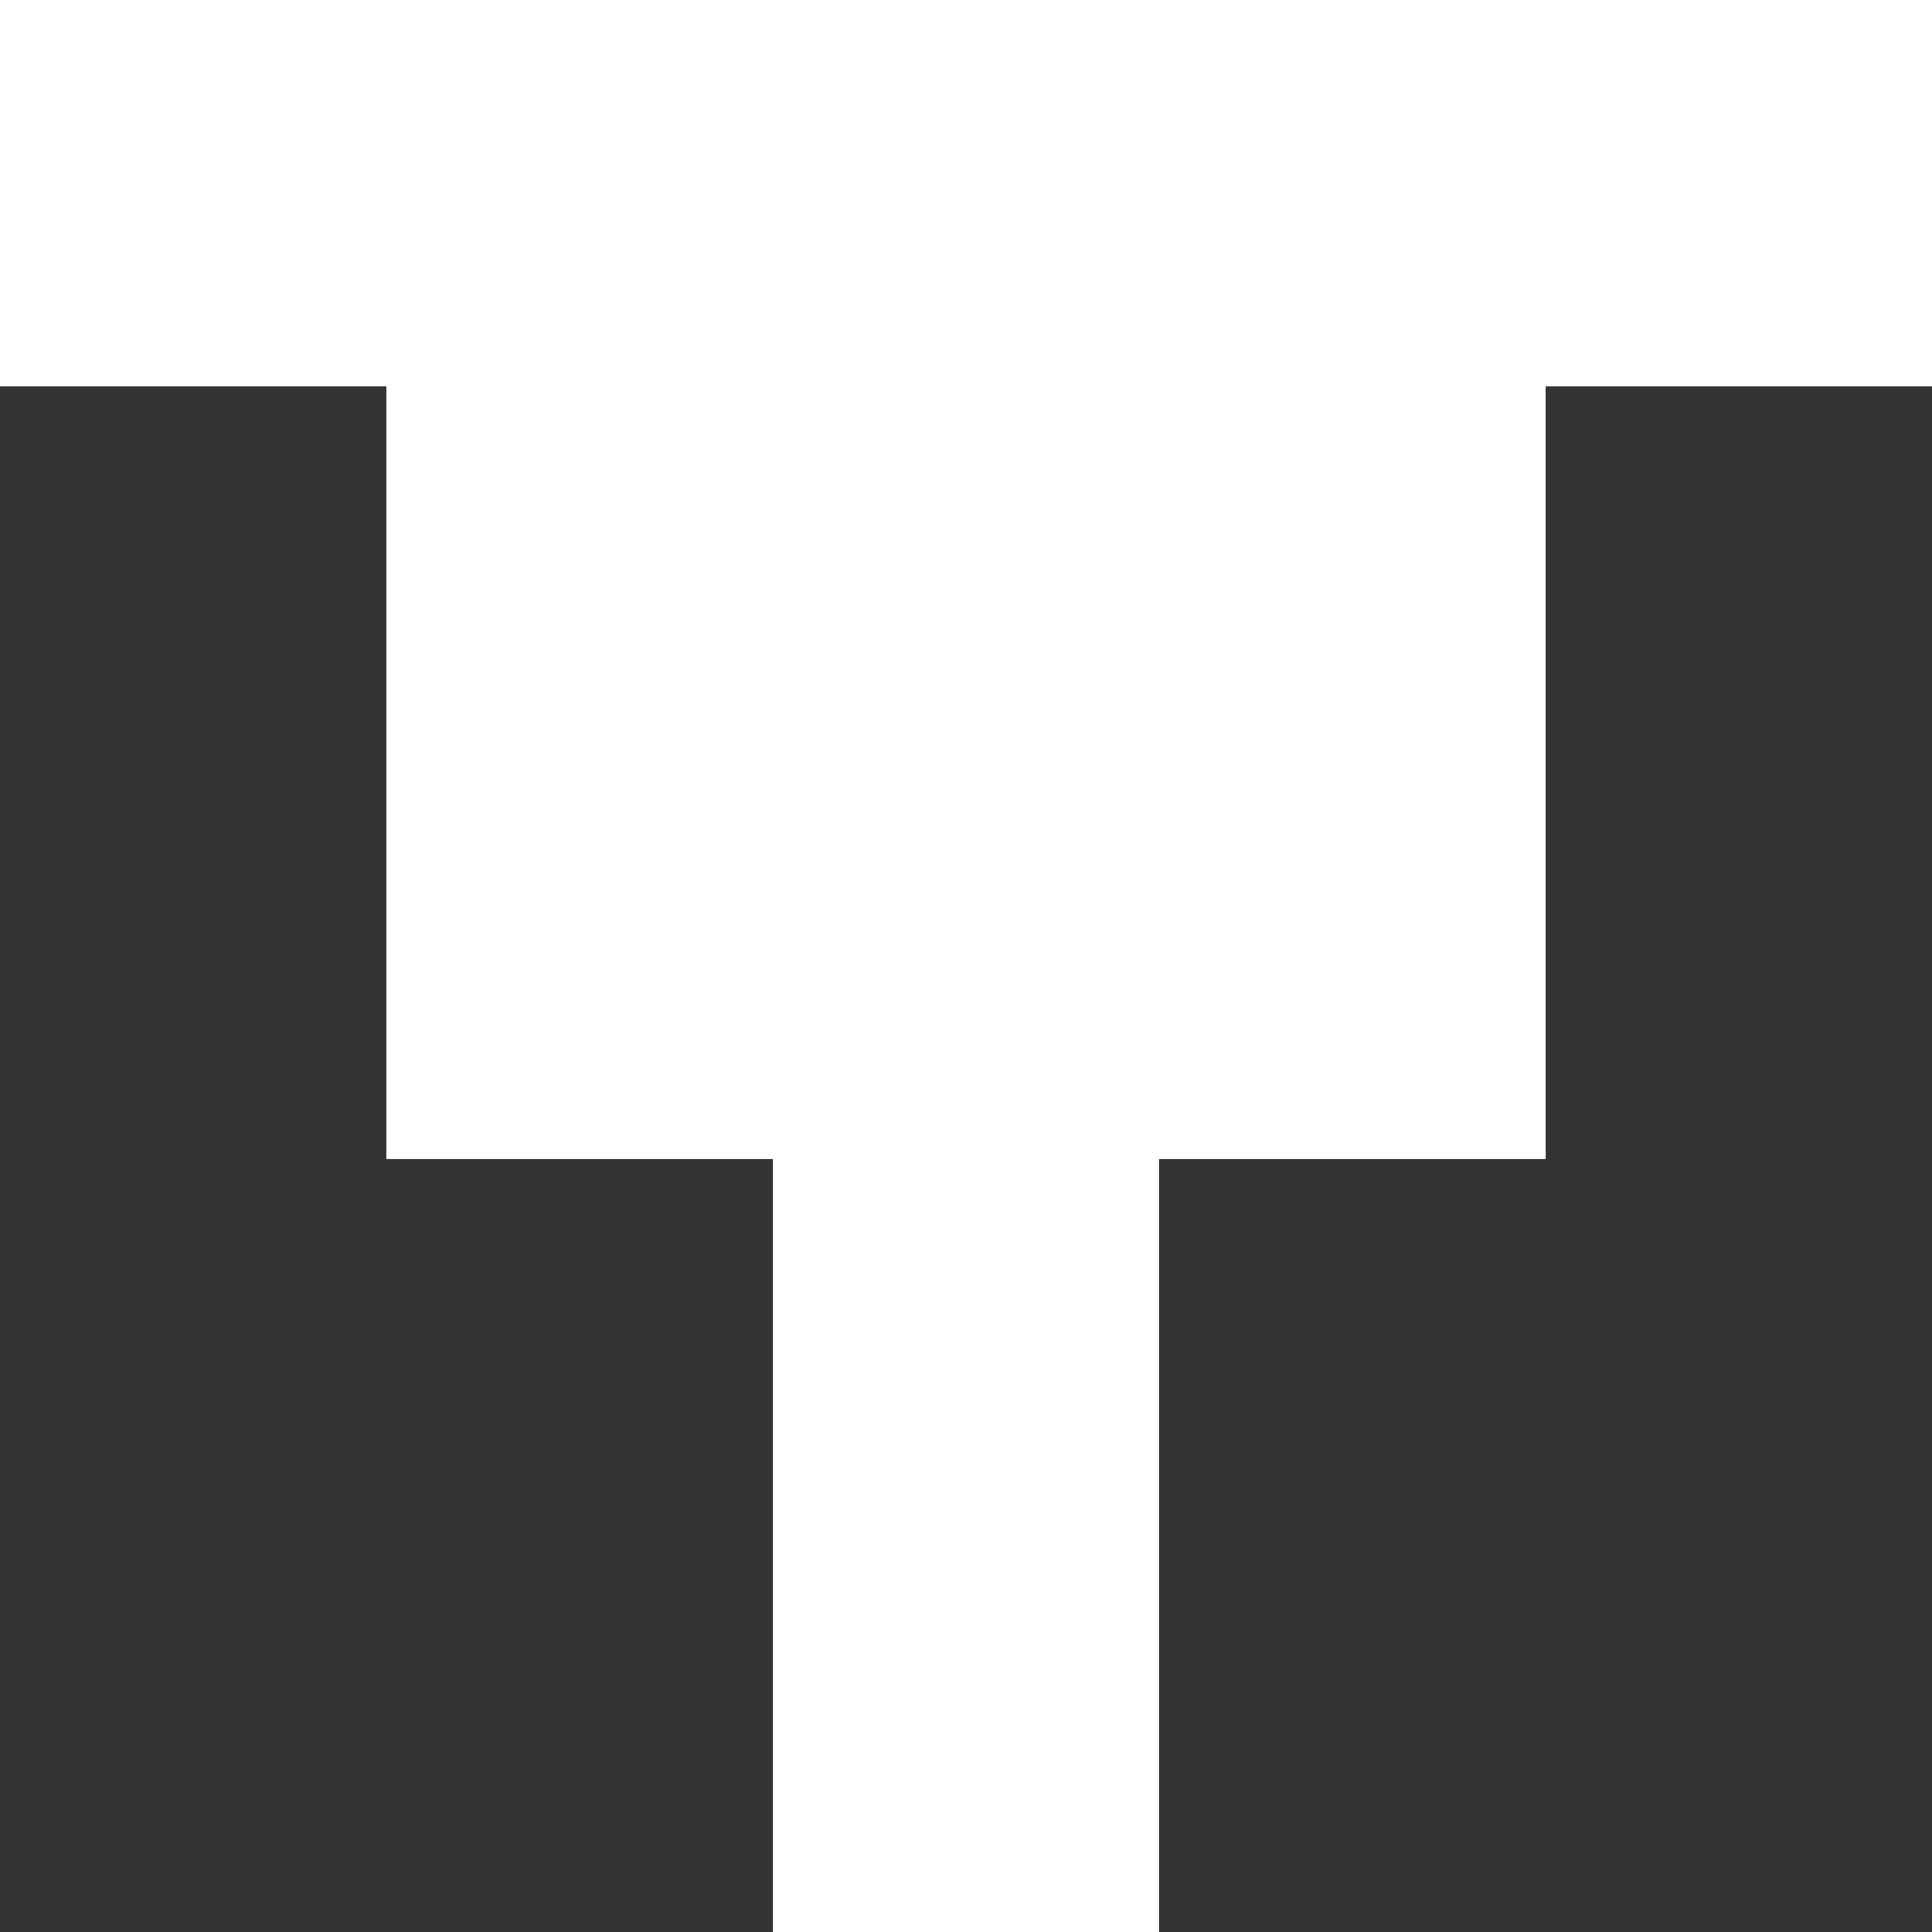 <?xml version="1.0" encoding="UTF-8" standalone="no"?>
<svg xmlns:xlink="http://www.w3.org/1999/xlink" height="5.0px" width="5.0px" xmlns="http://www.w3.org/2000/svg">
  <rect width="100%" height="100%" fill="#333333" stroke="none"/>
  <g transform="matrix(1.0, 0.0, 0.0, 1.0, -43.0, -6.0)">
    <path d="M44.0 9.0 L44.0 7.0 43.0 7.0 43.0 6.0 48.0 6.0 48.0 7.0 47.0 7.0 47.0 9.0 46.0 9.0 46.0 11.0 45.0 11.0 45.0 9.0 44.0 9.0" fill="#ffffff" fill-rule="evenodd" stroke="none"/>
  </g>
</svg>
